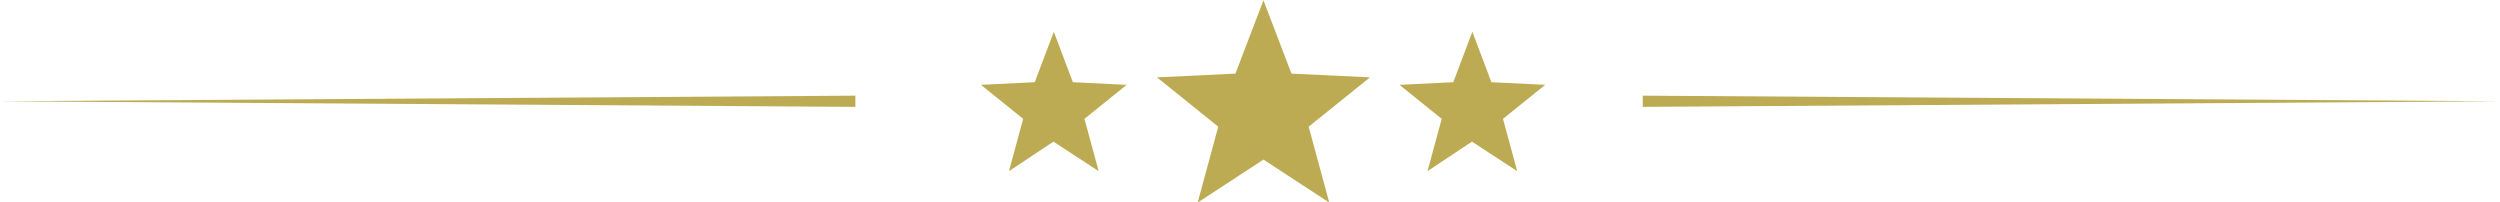<?xml version="1.0" encoding="utf-8"?>
<!-- Generator: Adobe Illustrator 25.4.1, SVG Export Plug-In . SVG Version: 6.00 Build 0)  -->
<svg version="1.1" id="Layer_1" xmlns="http://www.w3.org/2000/svg" xmlns:xlink="http://www.w3.org/1999/xlink" x="0px" y="0px"
	 viewBox="0 0 669 54" style="enable-background:new 0 0 669 54;" xml:space="preserve">
<style type="text/css">
	.st0{fill:#BCAB53;}
</style>
<g>
	<g>
		<path class="st0" d="M320.5,54.2l5.5-20.3l-16.4-13.2l21-1l7.5-19.6l7.5,19.6l21,1l-16.4,13.2l5.5,20.3l-17.6-11.5L320.5,54.2z"/>
	</g>
	<g>
		<path class="st0" d="M382,45.8l3.8-14l-11.3-9.1l14.4-0.7l5.1-13.5l5.1,13.5l14.4,0.7l-11.3,9.1l3.8,14l-12.1-7.9L382,45.8z"/>
	</g>
	<g>
		<path class="st0" d="M270,45.8l3.8-14l-11.3-9.1l14.4-0.7l5.1-13.5l5.1,13.5l14.4,0.7l-11.3,9.1l3.8,14l-12.1-7.9L270,45.8z"/>
	</g>
	<polygon class="st0" points="228.9,28.6 -0.4,27.1 228.9,25.6 	"/>
	<polygon class="st0" points="439.6,25.6 668.9,27.1 439.6,28.6 	"/>
</g>
</svg>

